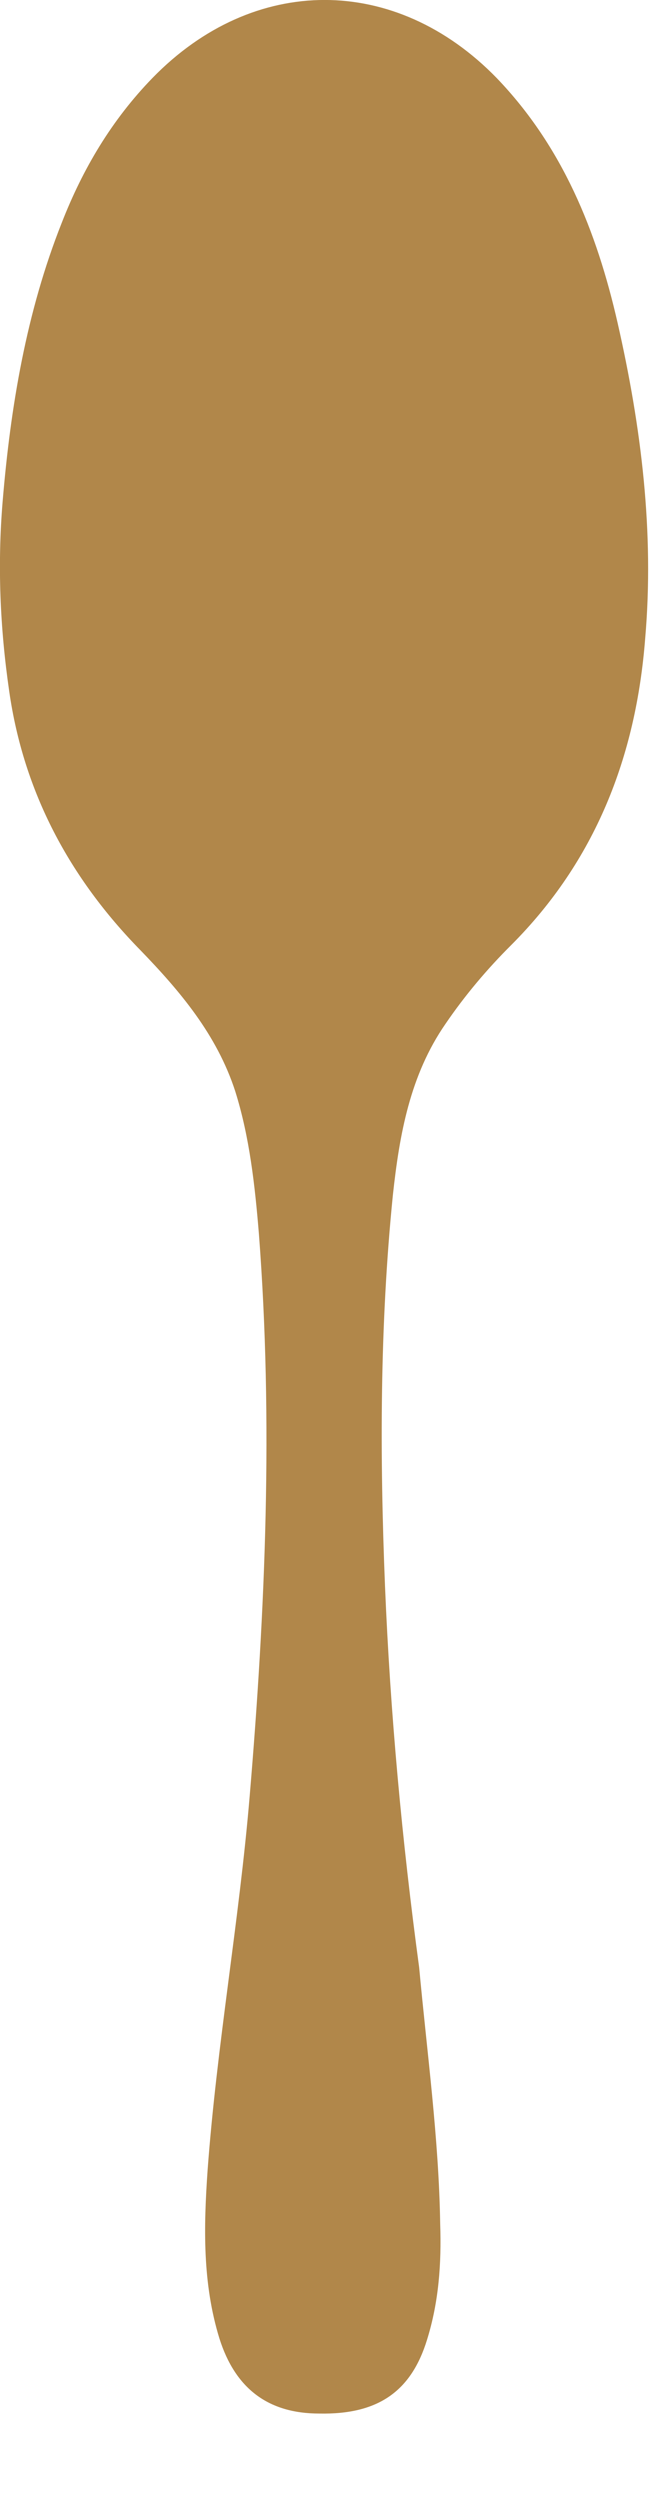 <svg xmlns="http://www.w3.org/2000/svg" width="5" height="19" viewBox="0 0 5 19" fill="none"><path d="M3.35 16.902C3.36 17.203 3.34 17.492 3.25 17.782C3.13 18.172 2.88 18.352 2.43 18.343C2.04 18.343 1.79 18.152 1.67 17.773C1.54 17.352 1.55 16.922 1.58 16.492C1.65 15.543 1.82 14.602 1.9 13.652C2.02 12.232 2.08 10.803 1.97 9.373C1.94 9.012 1.9 8.643 1.79 8.293C1.65 7.863 1.37 7.533 1.07 7.223C0.53 6.673 0.18 6.022 0.07 5.253C0 4.772 -0.02 4.293 0.02 3.812C0.08 3.092 0.2 2.373 0.47 1.693C0.63 1.283 0.85 0.912 1.16 0.593C1.93 -0.198 3.01 -0.198 3.78 0.593C4.28 1.113 4.54 1.753 4.7 2.453C4.88 3.243 4.98 4.043 4.91 4.853C4.84 5.753 4.53 6.543 3.89 7.183C3.71 7.362 3.54 7.562 3.39 7.782C3.12 8.172 3.04 8.622 2.99 9.082C2.89 10.072 2.89 11.062 2.93 12.053C2.97 13.023 3.06 13.992 3.19 14.953C3.25 15.602 3.34 16.253 3.35 16.902Z" fill="#B1874A"></path></svg>